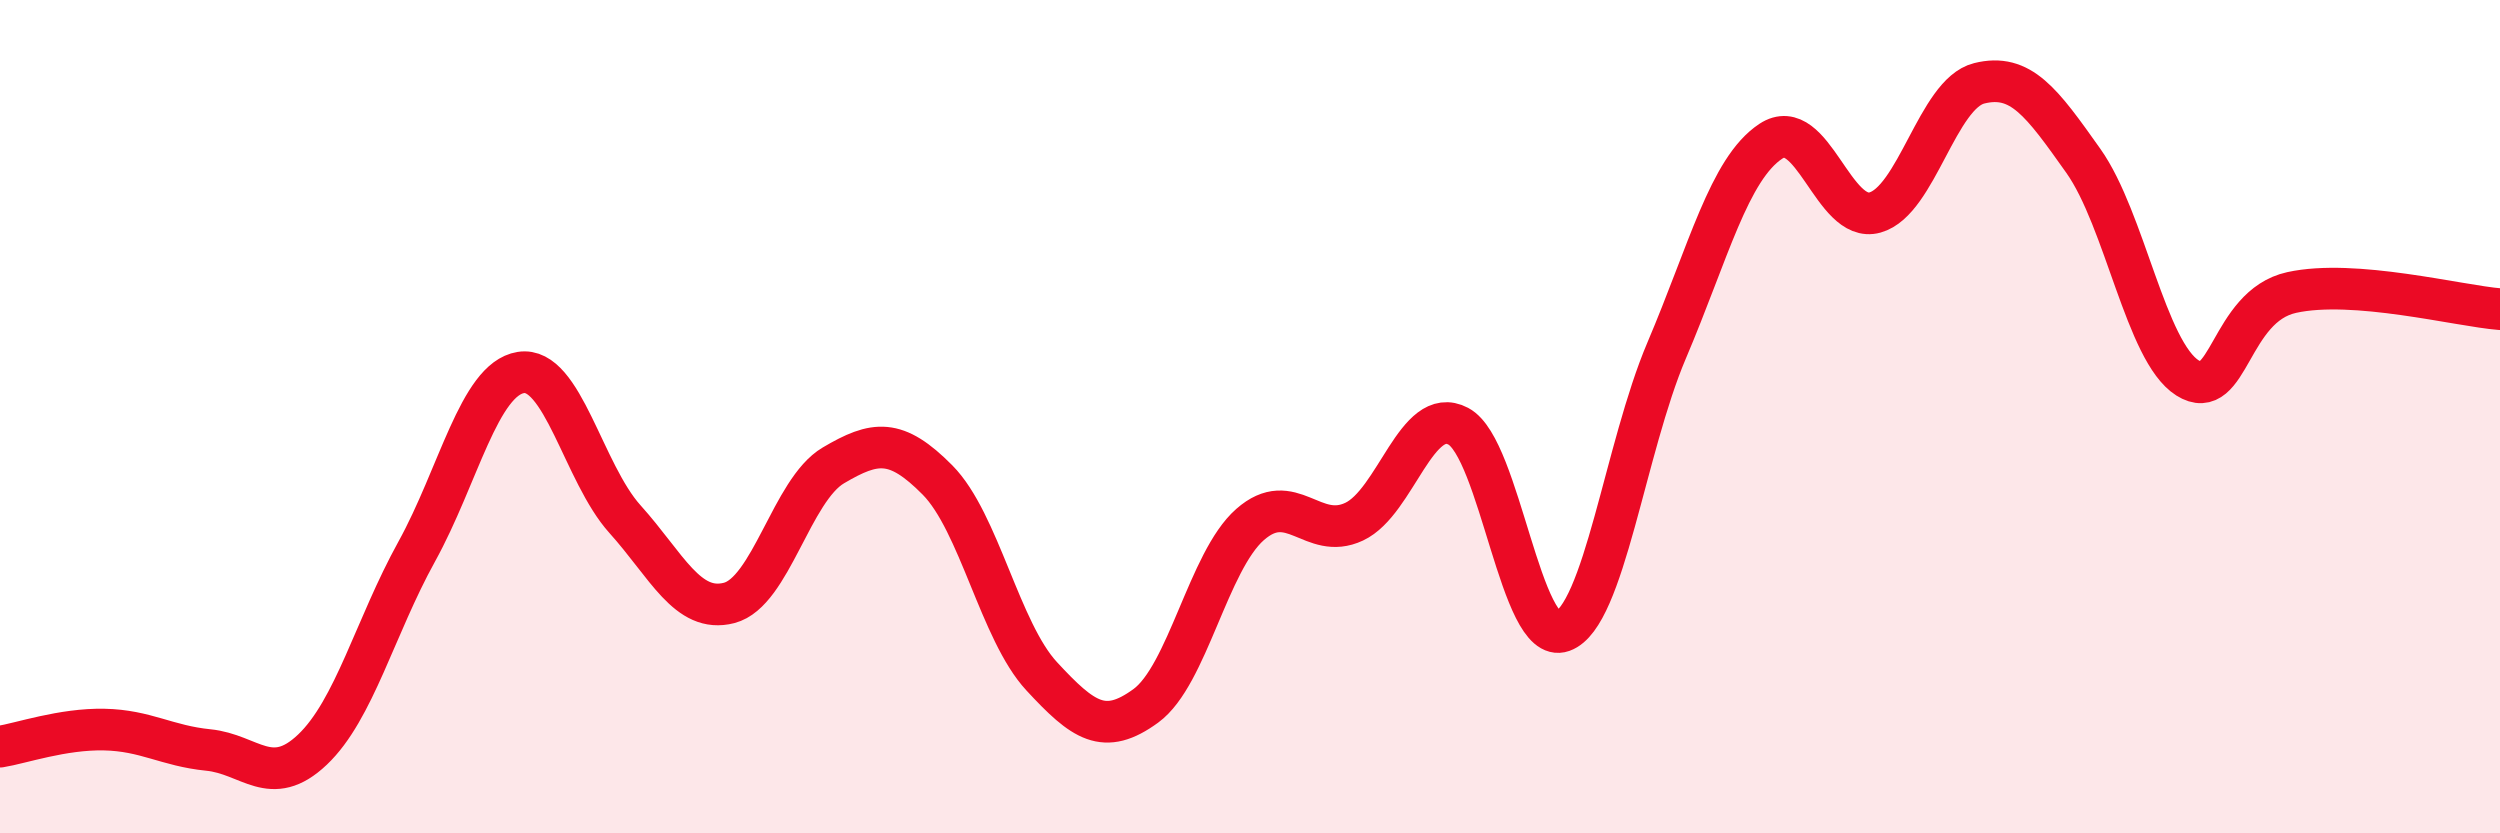 
    <svg width="60" height="20" viewBox="0 0 60 20" xmlns="http://www.w3.org/2000/svg">
      <path
        d="M 0,17.92 C 0.5,17.84 1.5,17.49 2.5,17.51 C 3.5,17.53 4,17.9 5,18 C 6,18.1 6.5,18.94 7.5,17.99 C 8.5,17.04 9,15.05 10,13.24 C 11,11.43 11.5,9.1 12.5,8.94 C 13.5,8.78 14,11.35 15,12.46 C 16,13.57 16.5,14.73 17.5,14.47 C 18.5,14.21 19,11.76 20,11.17 C 21,10.58 21.5,10.51 22.5,11.52 C 23.5,12.53 24,15.15 25,16.23 C 26,17.31 26.5,17.67 27.5,16.94 C 28.5,16.21 29,13.47 30,12.59 C 31,11.71 31.5,12.99 32.5,12.52 C 33.5,12.05 34,9.7 35,10.23 C 36,10.76 36.5,15.51 37.5,15.15 C 38.5,14.79 39,10.76 40,8.41 C 41,6.06 41.5,4.05 42.5,3.39 C 43.5,2.73 44,5.38 45,5.1 C 46,4.82 46.5,2.25 47.5,2 C 48.5,1.75 49,2.45 50,3.86 C 51,5.27 51.5,8.44 52.5,9.07 C 53.5,9.7 53.5,7.35 55,7.02 C 56.5,6.69 59,7.34 60,7.42L60 20L0 20Z"
        fill="#EB0A25"
        opacity="0.1"
        stroke-linecap="round"
        stroke-linejoin="round"
      />
      <path
        d="M 0,17.92 C 0.5,17.84 1.5,17.49 2.5,17.51 C 3.5,17.53 4,17.9 5,18 C 6,18.1 6.5,18.94 7.5,17.99 C 8.5,17.04 9,15.05 10,13.24 C 11,11.43 11.5,9.1 12.5,8.94 C 13.5,8.78 14,11.35 15,12.46 C 16,13.57 16.5,14.73 17.5,14.47 C 18.5,14.21 19,11.76 20,11.17 C 21,10.58 21.5,10.51 22.5,11.52 C 23.5,12.53 24,15.15 25,16.23 C 26,17.31 26.5,17.67 27.5,16.94 C 28.5,16.21 29,13.47 30,12.59 C 31,11.71 31.5,12.99 32.5,12.52 C 33.5,12.05 34,9.7 35,10.23 C 36,10.76 36.5,15.51 37.5,15.15 C 38.5,14.79 39,10.76 40,8.41 C 41,6.06 41.5,4.05 42.5,3.39 C 43.5,2.73 44,5.38 45,5.1 C 46,4.82 46.5,2.25 47.5,2 C 48.5,1.75 49,2.45 50,3.86 C 51,5.27 51.5,8.44 52.5,9.07 C 53.5,9.7 53.5,7.35 55,7.02 C 56.5,6.69 59,7.34 60,7.42"
        stroke="#EB0A25"
        stroke-width="1"
        fill="none"
        stroke-linecap="round"
        stroke-linejoin="round"
      />
    </svg>
  
